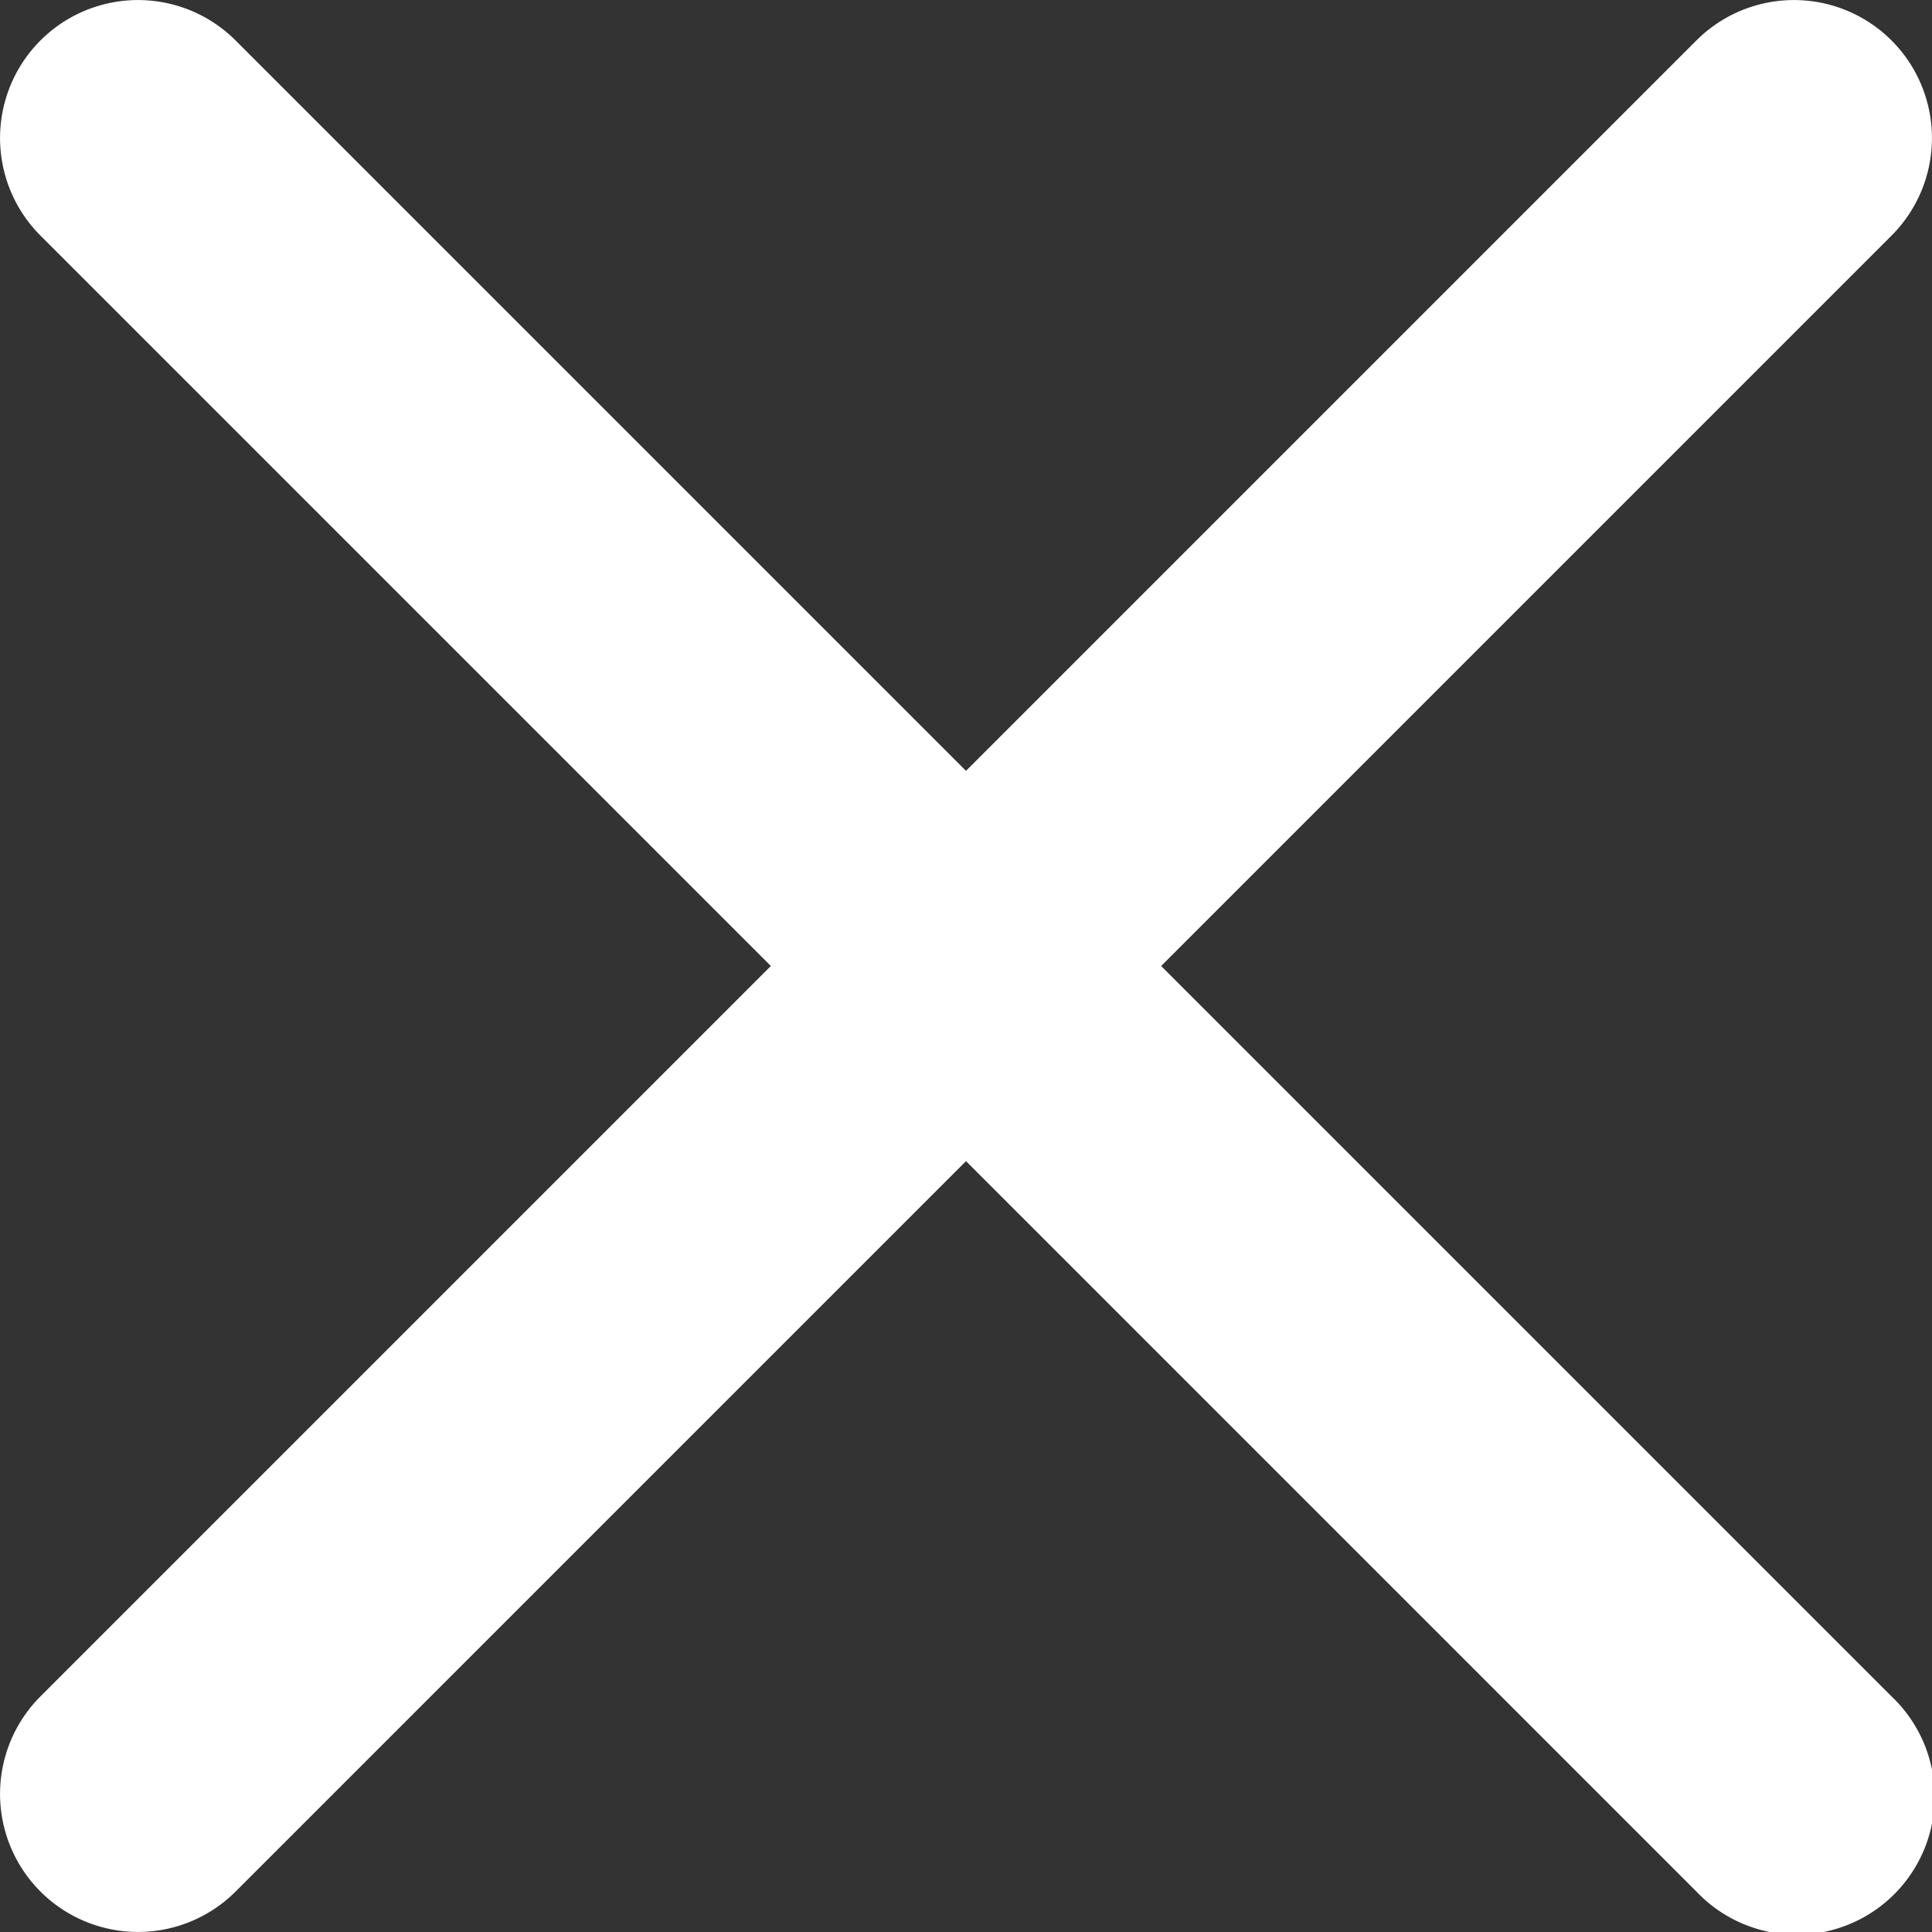 <svg xmlns="http://www.w3.org/2000/svg" width="18" height="18" viewBox="0 0 18 18">
  <rect x="0" y="0" width="18" height="18" fill="#333333" stroke="none"/>
  <path id="cancel-black" d="M11.318,9l6.805-6.805A1.285,1.285,0,0,0,16.305.377L9.5,7.182,2.695.377A1.285,1.285,0,0,0,.877,2.195L7.682,9,.877,15.805a1.285,1.285,0,1,0,1.818,1.818L9.5,10.818l6.805,6.805a1.286,1.286,0,1,0,1.818-1.818Z" transform="translate(-0.5)" fill="#fff" fill-rule="evenodd"/>
</svg>
